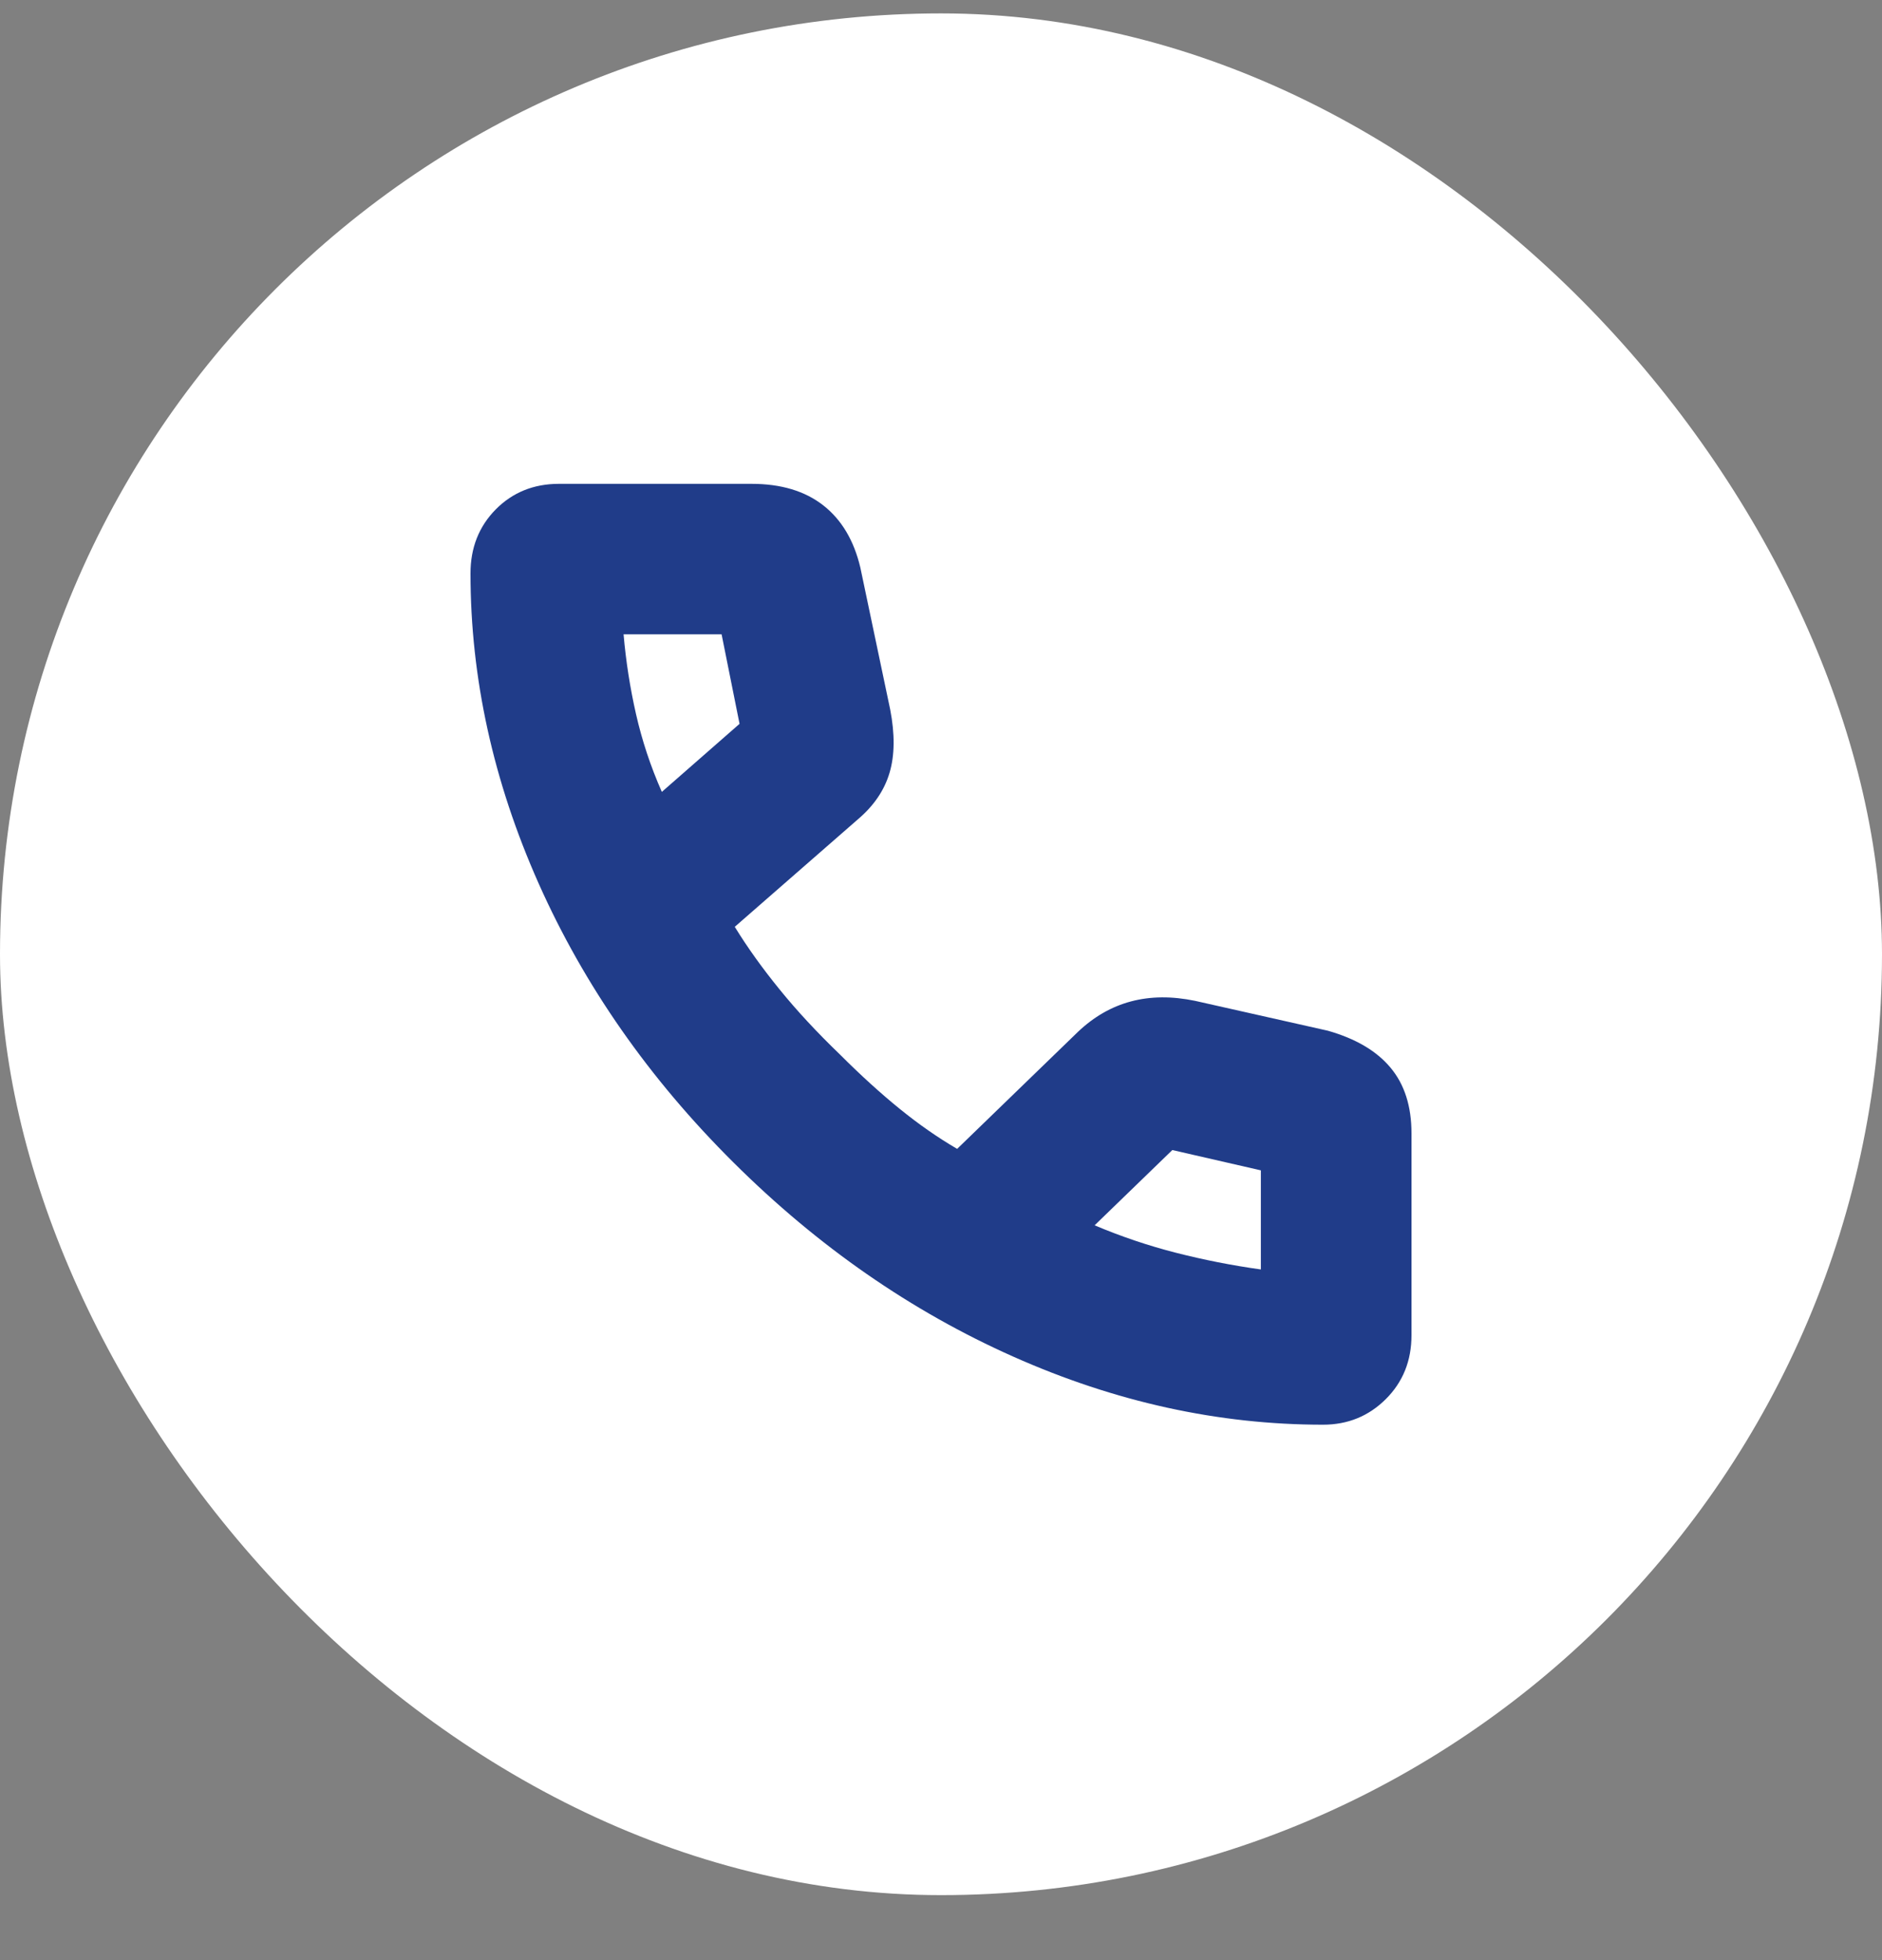 <?xml version="1.0" encoding="UTF-8"?> <svg xmlns="http://www.w3.org/2000/svg" width="24" height="25" viewBox="0 0 24 25" fill="none"><rect x="0" y="0" width="24" height="25" fill="#808080" stroke="none"/><rect y="0.171" width="24" height="24" rx="12" fill="white"></rect><path d="M16.872 18.171C15.539 18.171 14.222 17.882 12.922 17.303C11.621 16.724 10.432 15.899 9.355 14.828C8.277 13.757 7.449 12.57 6.869 11.268C6.29 9.966 6 8.647 6 7.313C6 6.987 6.107 6.715 6.322 6.497C6.537 6.28 6.806 6.171 7.128 6.171H9.583C9.959 6.171 10.264 6.262 10.498 6.445C10.732 6.628 10.889 6.892 10.971 7.237L11.352 9.049C11.413 9.364 11.41 9.633 11.344 9.856C11.278 10.079 11.144 10.277 10.94 10.45L9.37 11.821C9.532 12.085 9.723 12.351 9.942 12.62C10.16 12.889 10.417 13.166 10.712 13.45C10.976 13.714 11.23 13.945 11.474 14.143C11.718 14.341 11.962 14.511 12.206 14.653L13.746 13.161C13.949 12.968 14.175 12.838 14.424 12.772C14.673 12.706 14.945 12.704 15.24 12.765L16.933 13.146C17.288 13.247 17.555 13.404 17.733 13.618C17.911 13.831 18 14.11 18 14.455V17.029C18 17.355 17.891 17.627 17.672 17.845C17.454 18.062 17.187 18.171 16.872 18.171ZM8.44 10.1L9.431 9.232L9.202 8.09H7.952C7.982 8.435 8.035 8.775 8.111 9.109C8.187 9.443 8.296 9.774 8.44 10.1ZM13.959 15.628C14.295 15.77 14.64 15.887 14.996 15.978C15.352 16.069 15.713 16.14 16.079 16.191V14.927L14.95 14.668L13.959 15.628Z" fill="#203C89"></path></svg> 